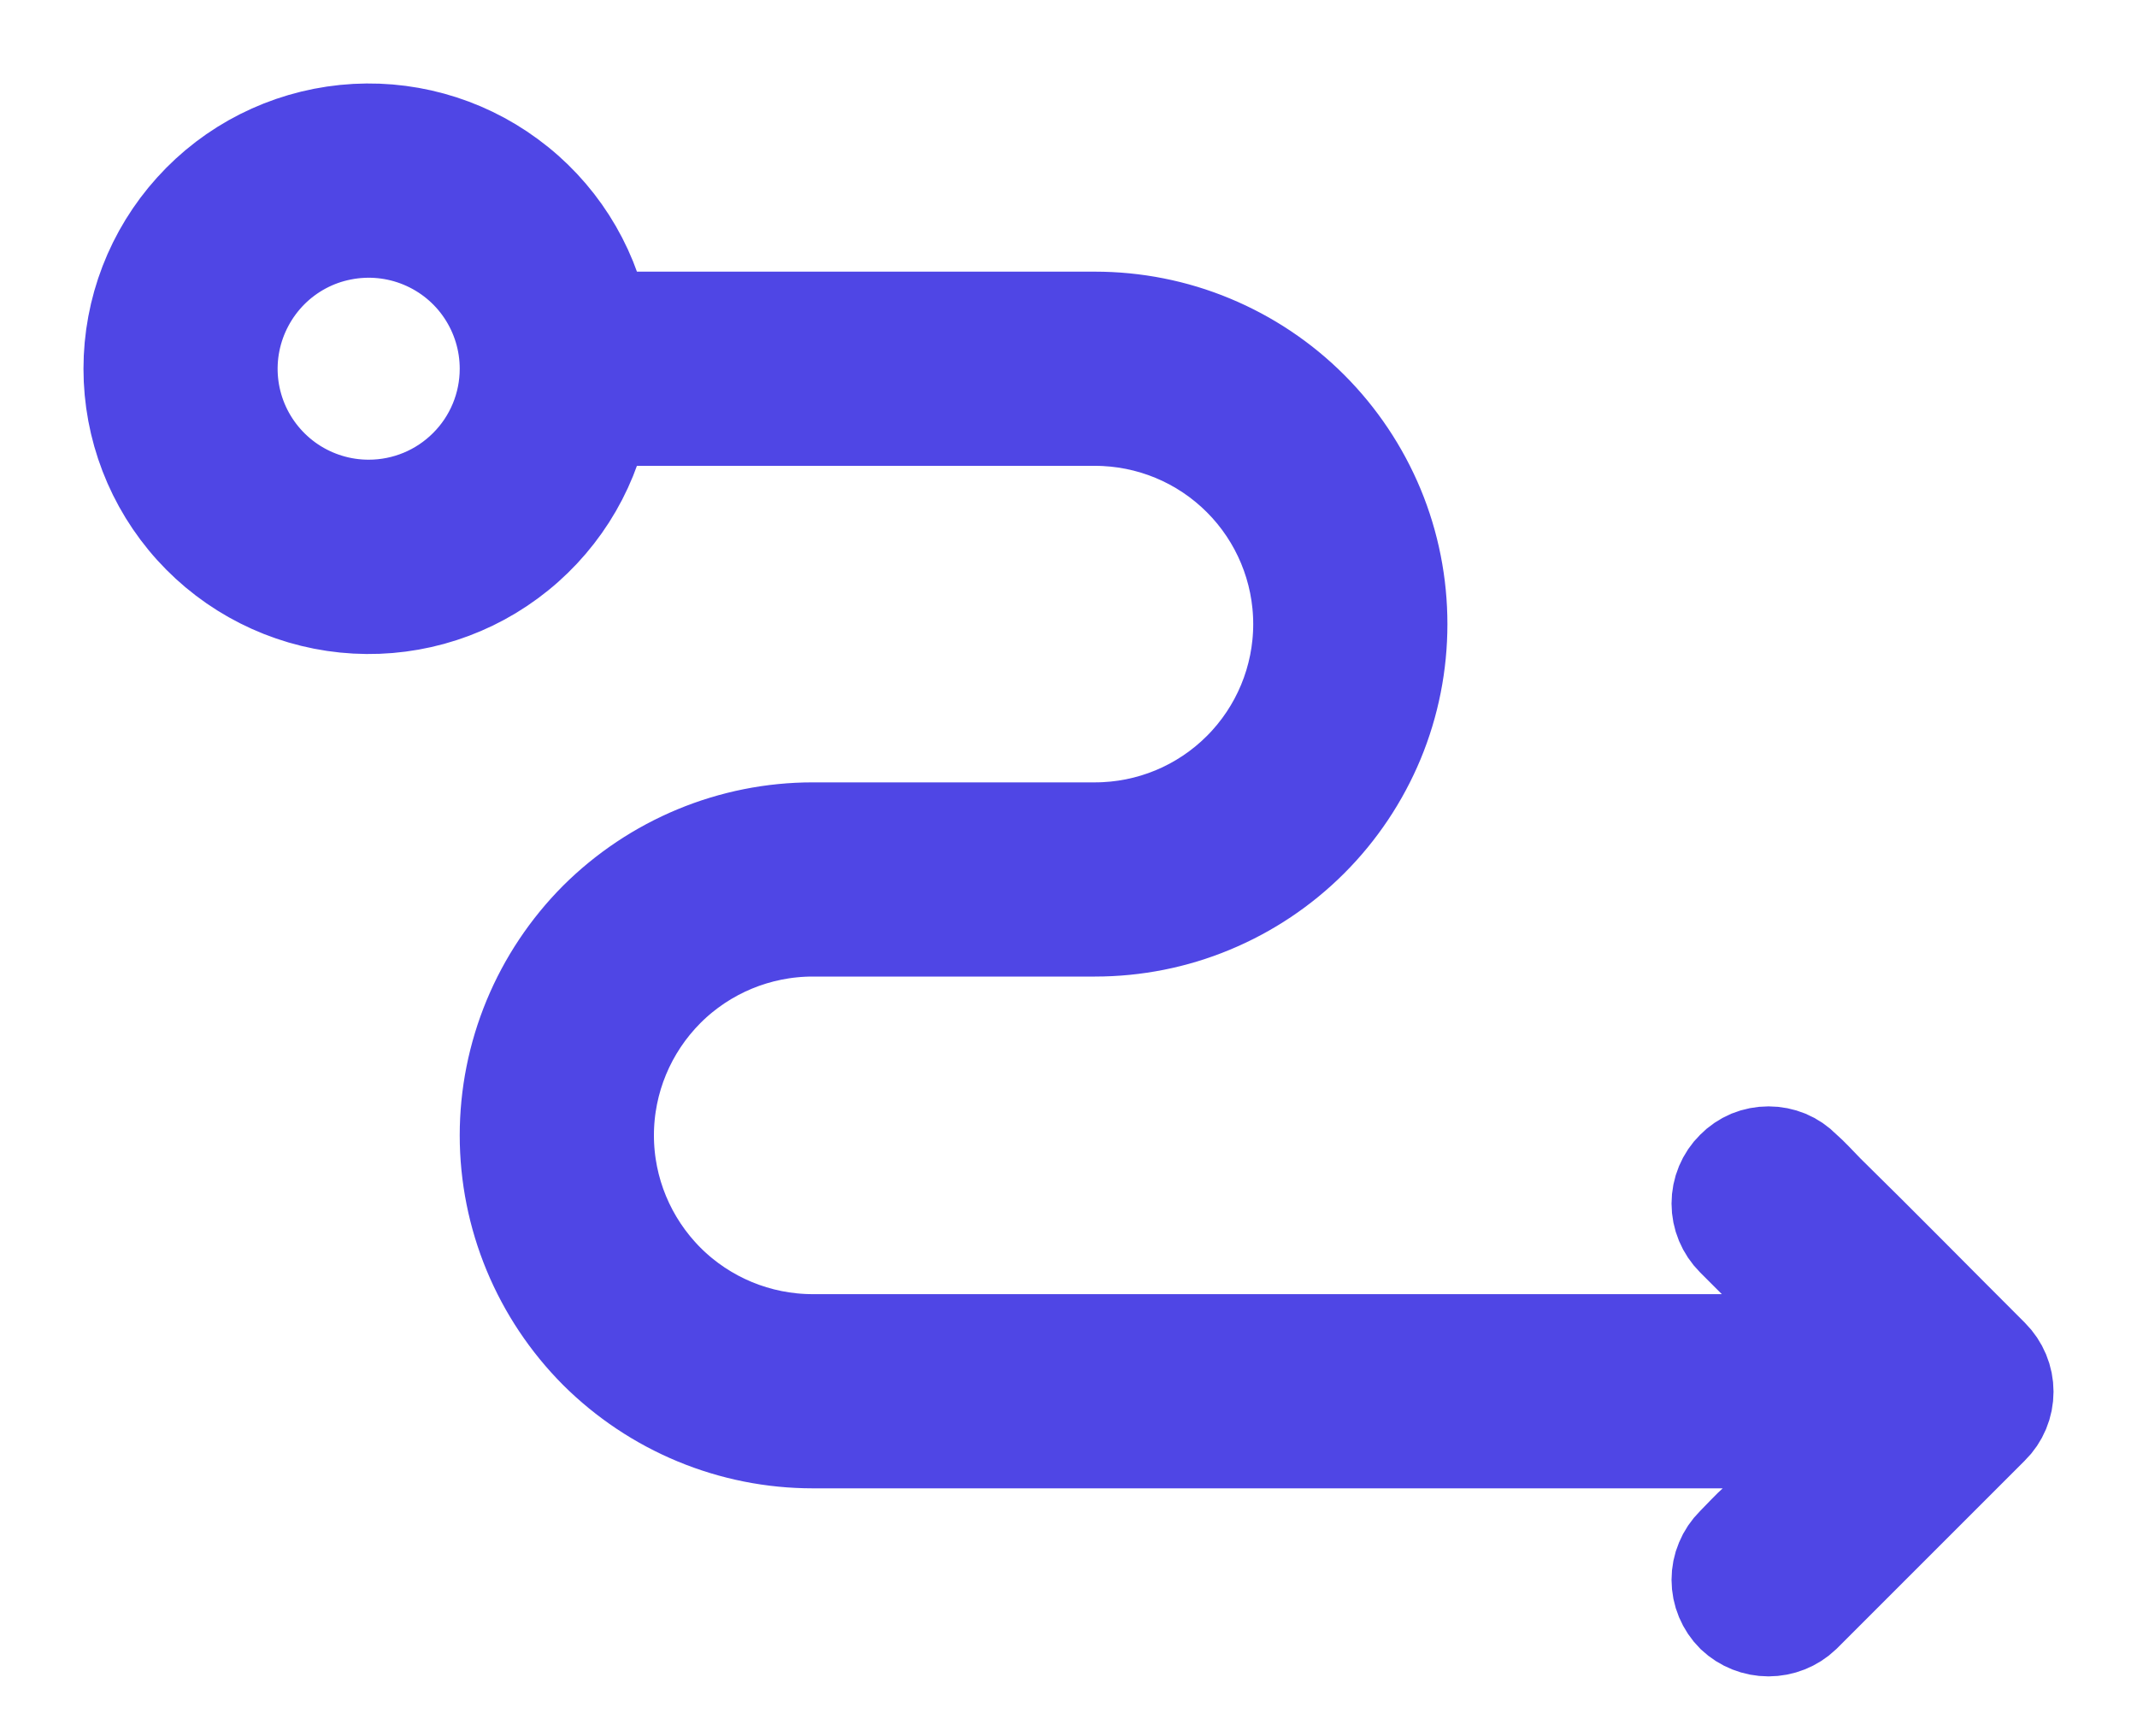 <svg width="16" height="13" viewBox="0 0 16 13" fill="none" xmlns="http://www.w3.org/2000/svg">
<path d="M14.896 10.17C14.487 9.762 14.079 9.346 13.663 8.938C13.607 8.881 13.551 8.818 13.487 8.762C13.455 8.729 13.417 8.703 13.374 8.685C13.332 8.668 13.287 8.659 13.241 8.659C13.195 8.659 13.149 8.668 13.107 8.685C13.065 8.703 13.026 8.729 12.994 8.762C12.961 8.794 12.935 8.833 12.917 8.876C12.899 8.919 12.89 8.965 12.89 9.012C12.89 9.058 12.899 9.104 12.917 9.147C12.935 9.19 12.961 9.229 12.994 9.262L13.797 10.065H6.085C5.67 10.065 5.272 9.9 4.979 9.607C4.686 9.313 4.521 8.916 4.521 8.501C4.521 8.086 4.686 7.689 4.979 7.395C5.272 7.102 5.67 6.937 6.085 6.937H8.198C8.495 6.937 8.79 6.879 9.064 6.765C9.339 6.651 9.589 6.484 9.799 6.274C10.009 6.064 10.176 5.814 10.29 5.54C10.404 5.265 10.462 4.97 10.462 4.673C10.462 4.376 10.404 4.081 10.29 3.806C10.176 3.532 10.009 3.282 9.799 3.072C9.589 2.862 9.339 2.695 9.064 2.581C8.79 2.467 8.495 2.409 8.198 2.409H4.486C4.399 1.981 4.156 1.601 3.804 1.343C3.453 1.084 3.018 0.965 2.584 1.009C2.15 1.053 1.747 1.256 1.455 1.58C1.162 1.904 1 2.324 1 2.761C1 3.197 1.162 3.618 1.455 3.942C1.747 4.265 2.15 4.469 2.584 4.513C3.018 4.557 3.453 4.438 3.804 4.179C4.156 3.92 4.399 3.54 4.486 3.113H8.198C8.612 3.113 9.008 3.277 9.301 3.57C9.593 3.862 9.758 4.259 9.758 4.673C9.758 5.087 9.593 5.484 9.301 5.776C9.008 6.069 8.612 6.233 8.198 6.233H6.085C5.787 6.233 5.492 6.292 5.217 6.406C4.942 6.52 4.692 6.687 4.481 6.897C4.271 7.108 4.104 7.358 3.99 7.633C3.876 7.908 3.817 8.203 3.817 8.501C3.817 8.799 3.876 9.094 3.99 9.369C4.104 9.644 4.271 9.894 4.481 10.105C4.692 10.315 4.942 10.482 5.217 10.596C5.492 10.71 5.787 10.769 6.085 10.769H13.804L13.17 11.403C13.107 11.459 13.05 11.523 12.994 11.579C12.961 11.612 12.935 11.65 12.917 11.694C12.899 11.736 12.89 11.782 12.89 11.829C12.89 11.875 12.899 11.921 12.917 11.964C12.935 12.007 12.961 12.046 12.994 12.079C13.061 12.142 13.149 12.177 13.241 12.177C13.332 12.177 13.421 12.142 13.487 12.079L14.72 10.846L14.896 10.67C14.929 10.638 14.955 10.599 14.973 10.556C14.991 10.513 15 10.467 15 10.42C15 10.374 14.991 10.328 14.973 10.285C14.955 10.242 14.929 10.203 14.896 10.17ZM2.76 3.817C2.551 3.817 2.347 3.755 2.173 3.639C2 3.523 1.864 3.358 1.784 3.165C1.704 2.972 1.683 2.76 1.724 2.555C1.765 2.35 1.866 2.162 2.013 2.014C2.161 1.866 2.349 1.765 2.554 1.725C2.759 1.684 2.972 1.705 3.165 1.785C3.358 1.865 3.523 2 3.639 2.174C3.755 2.348 3.817 2.552 3.817 2.761C3.817 3.041 3.706 3.31 3.507 3.508C3.309 3.706 3.041 3.817 2.76 3.817Z" stroke="#4F46E5" stroke-width="0.75"/>
</svg>

